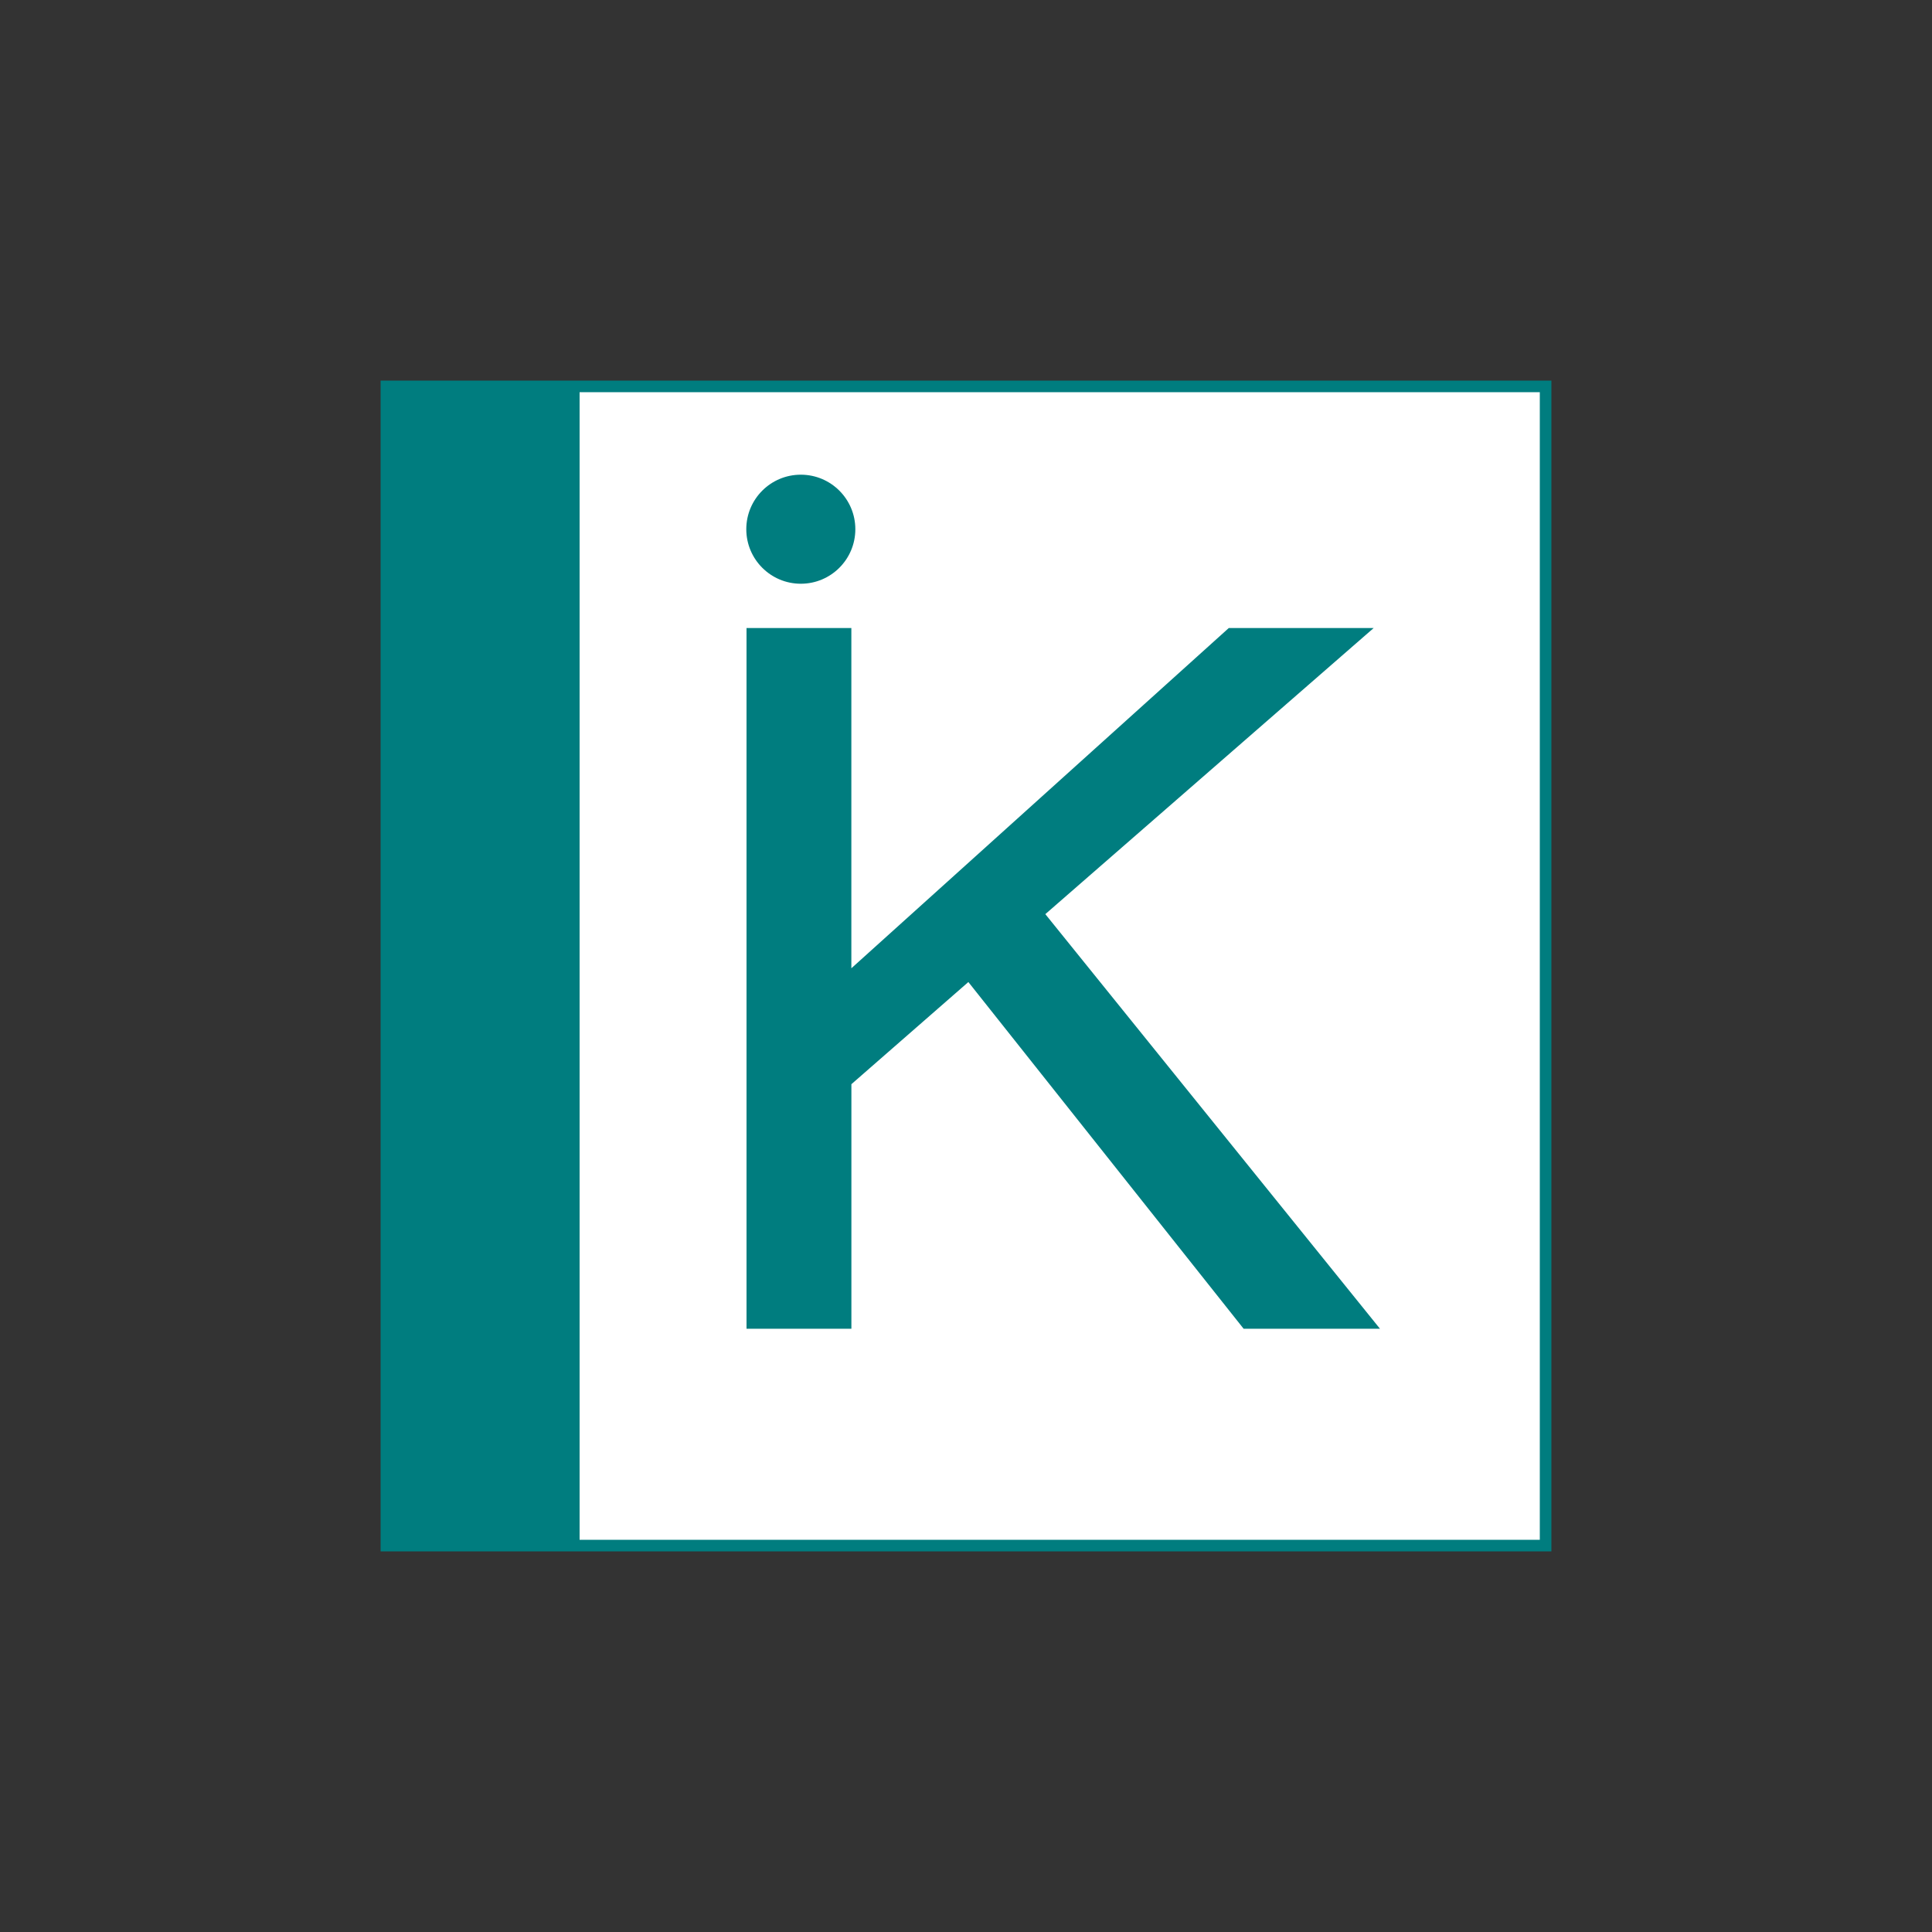 <?xml version="1.0" encoding="utf-8"?>
<!-- Generator: Adobe Illustrator 26.0.1, SVG Export Plug-In . SVG Version: 6.00 Build 0)  -->
<svg version="1.1" id="Calque_1" xmlns="http://www.w3.org/2000/svg" xmlns:xlink="http://www.w3.org/1999/xlink" x="0px" y="0px"
	 viewBox="0 0 500 500" style="enable-background:new 0 0 500 500;" xml:space="preserve">
<rect x="0" y="0" width="500" height="500" fill="#333333" stroke="none"/>
<style type="text/css">
	.st0{fill:#FFFFFF;stroke:#007D7F;stroke-width:3;stroke-miterlimit:10;}
	.st1{fill:#007D7F;}
</style>
<rect x="100" y="100" class="st0" width="300" height="300"/>
<g>
	<path class="st1" d="M193.19,162.54h13.5h13.64v88.05L318,162.54h18.68h18.82l-84.97,74.04l86.61,107.3h-17.58h-17.71l-71.24-89.73
		l-30.27,26.44v63.29h-13.5h-13.64V162.54z"/>
</g>
<circle class="st1" cx="207.25" cy="136.96" r="14.11"/>
<rect x="100" y="100" class="st1" width="50" height="300"/>
</svg>
